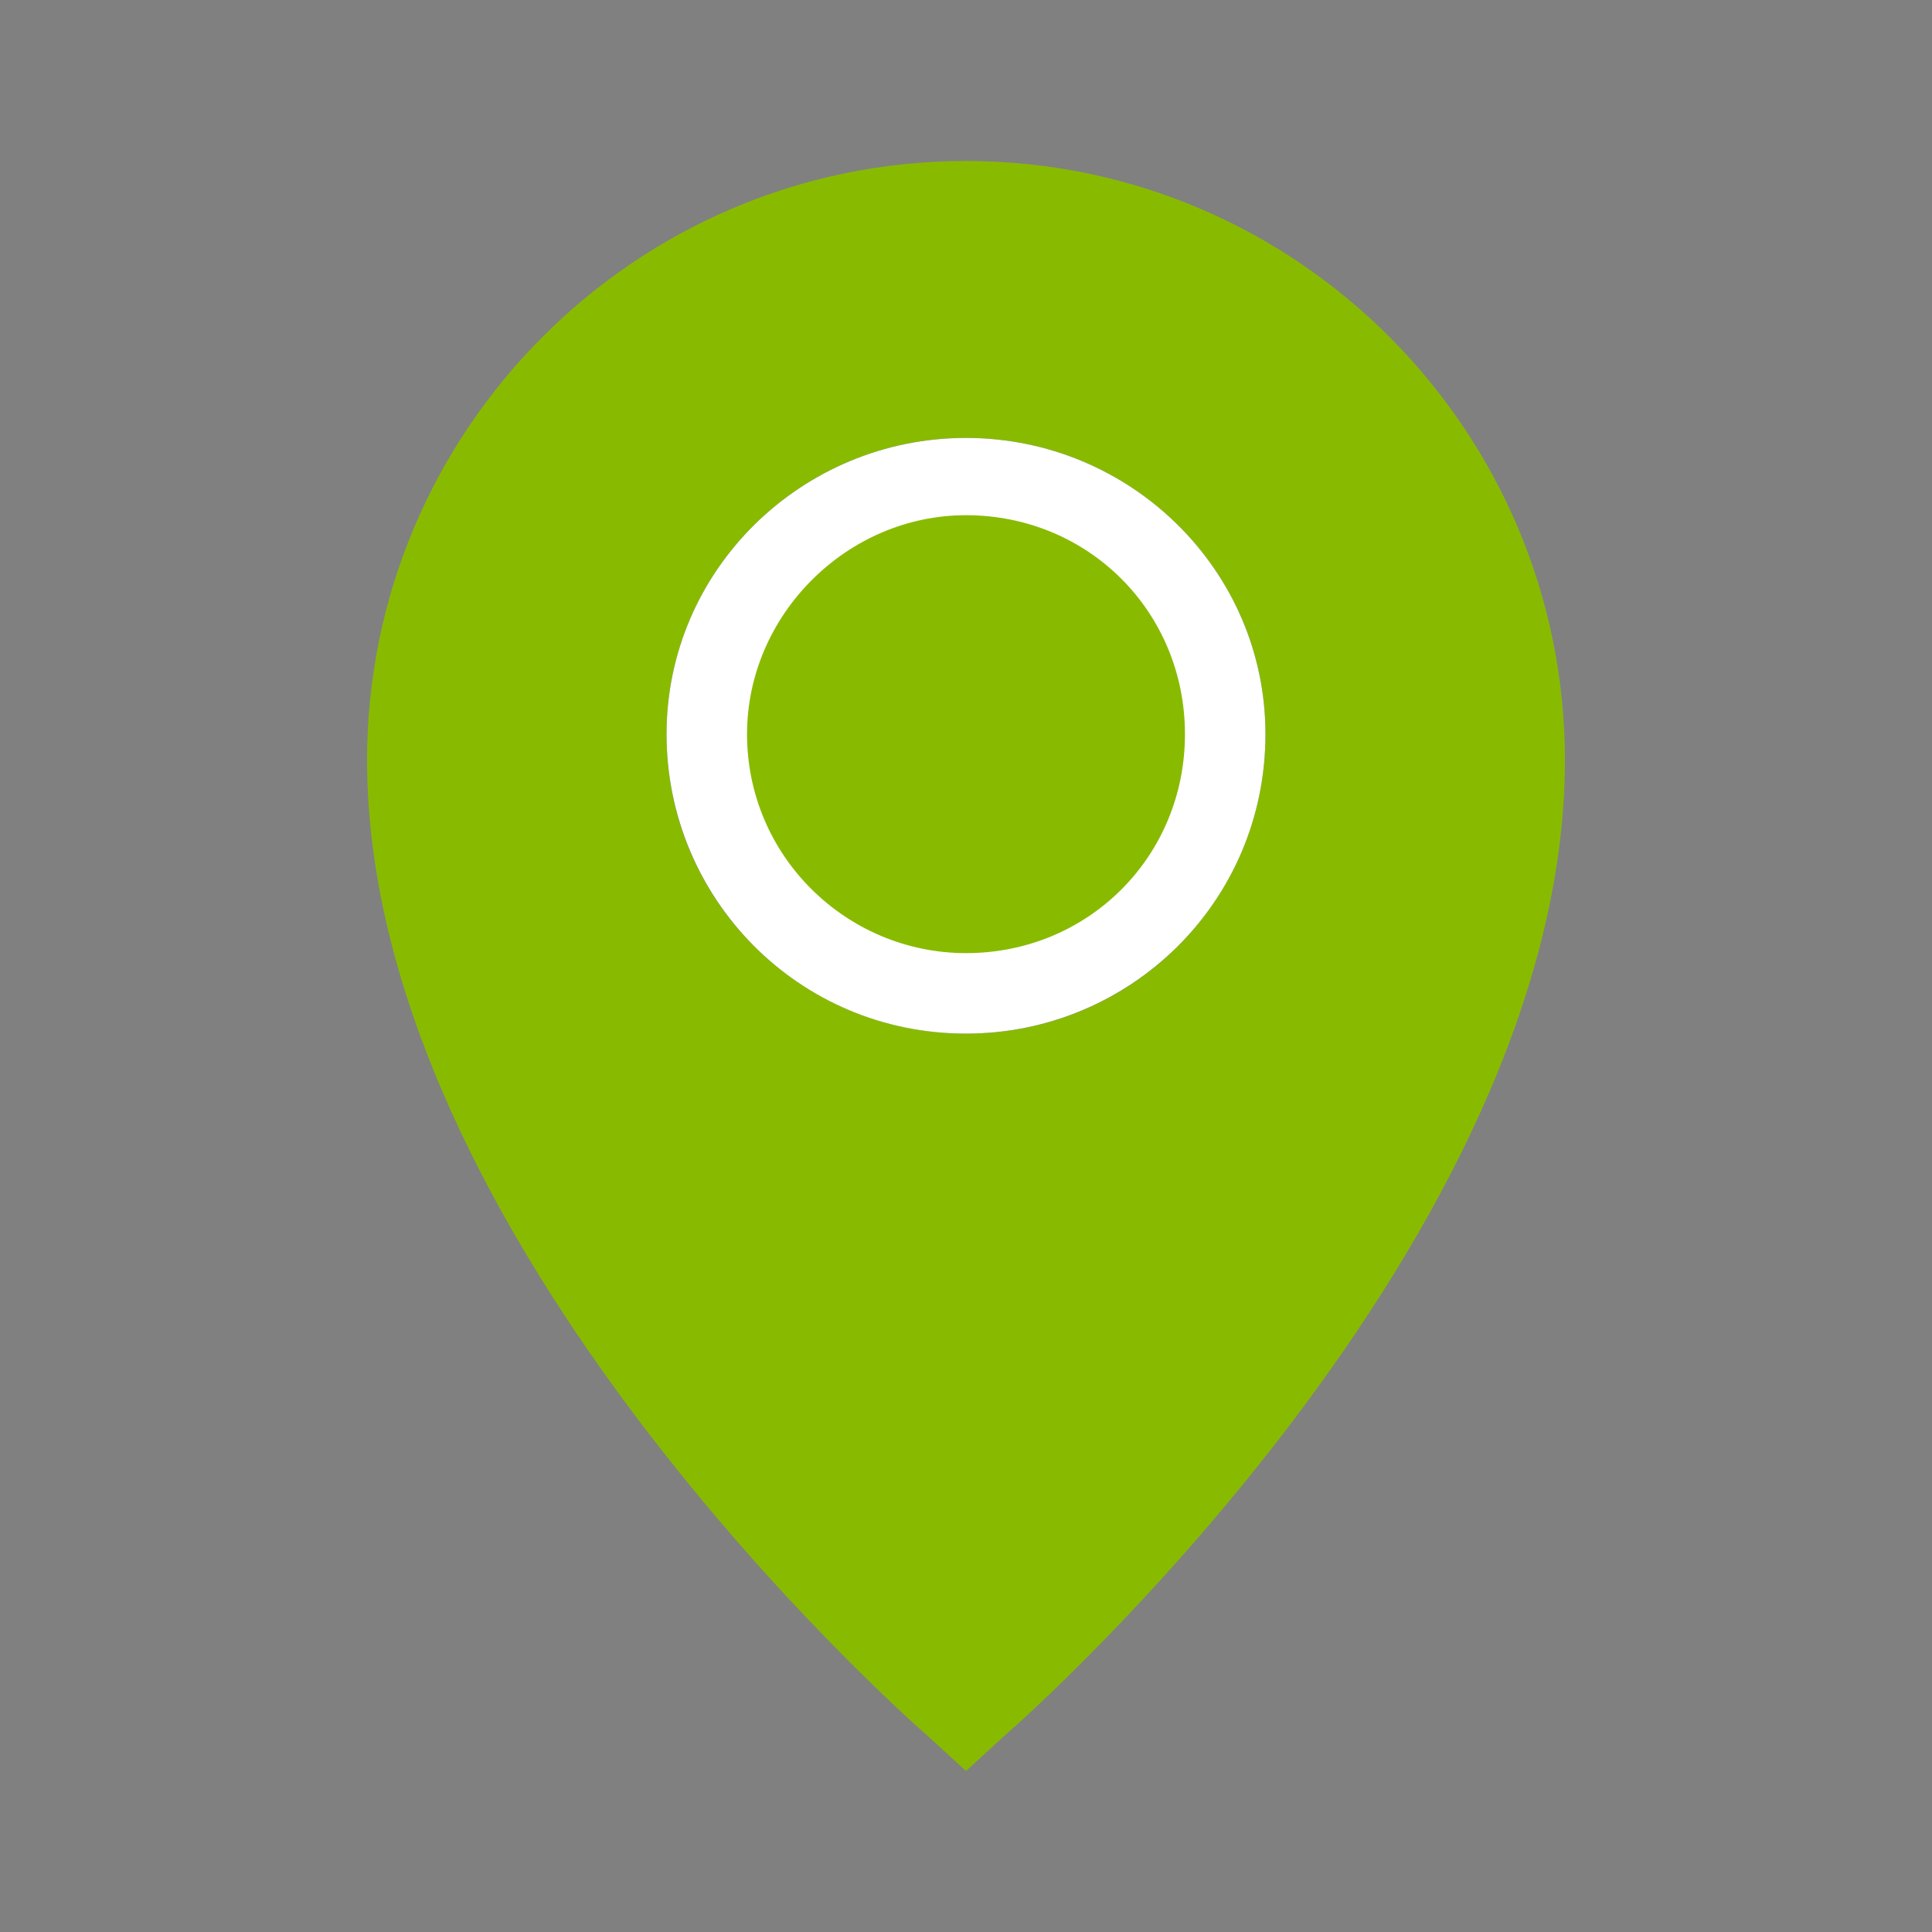 <?xml version="1.0" encoding="utf-8"?>
<!-- Generator: Adobe Illustrator 27.5.0, SVG Export Plug-In . SVG Version: 6.00 Build 0)  -->
<svg version="1.1" id="Layer_1" xmlns="http://www.w3.org/2000/svg" xmlns:xlink="http://www.w3.org/1999/xlink" x="0px" y="0px"
	 viewBox="0 0 60 60" style="enable-background:new 0 0 60 60;" xml:space="preserve">
<rect x="0" y="0" width="60" height="60" fill="#808080" stroke="none"/>
<style type="text/css">
	.st0{fill:#88BB00;stroke:#555555;stroke-width:2;stroke-miterlimit:10;}
	.st1{fill:#88BB00;}
	.st2{fill:#FFFFFF;}
</style>
<g>
	<g>
		<path class="st0" d="M39.3,22.8c0,5.1-4.1,9.3-9.3,9.3c-5.1,0-9.3-4.1-9.3-9.3c0-5.1,4.1-9.2,9.3-9.2
			C35.1,13.6,39.3,17.7,39.3,22.8z"/>
		<path class="st1" d="M30,5c-10.3,0-18.6,8.4-18.6,18.6c0,14.9,16.7,29.7,17.4,30.3L30,55l1.2-1.1c0.7-0.6,17.4-15.4,17.4-30.3
			C48.6,13.4,40.3,5,30,5z M30,13.6c5.1,0,9.3,4.1,9.3,9.2c0,5.1-4.1,9.3-9.3,9.3c-5.1,0-9.3-4.1-9.3-9.3
			C20.7,17.7,24.9,13.6,30,13.6z"/>
	</g>
	<path class="st2" d="M30,13.6c-5.1,0-9.3,4.1-9.3,9.2c0,5.1,4.1,9.3,9.3,9.3c5.1,0,9.3-4.1,9.3-9.3C39.3,17.7,35.1,13.6,30,13.6z
		 M30,29.6c-3.7,0-6.8-3-6.8-6.8c0-3.7,3.1-6.8,6.8-6.8c3.8,0,6.8,3,6.8,6.8C36.8,26.6,33.8,29.6,30,29.6z"/>
</g>
</svg>
